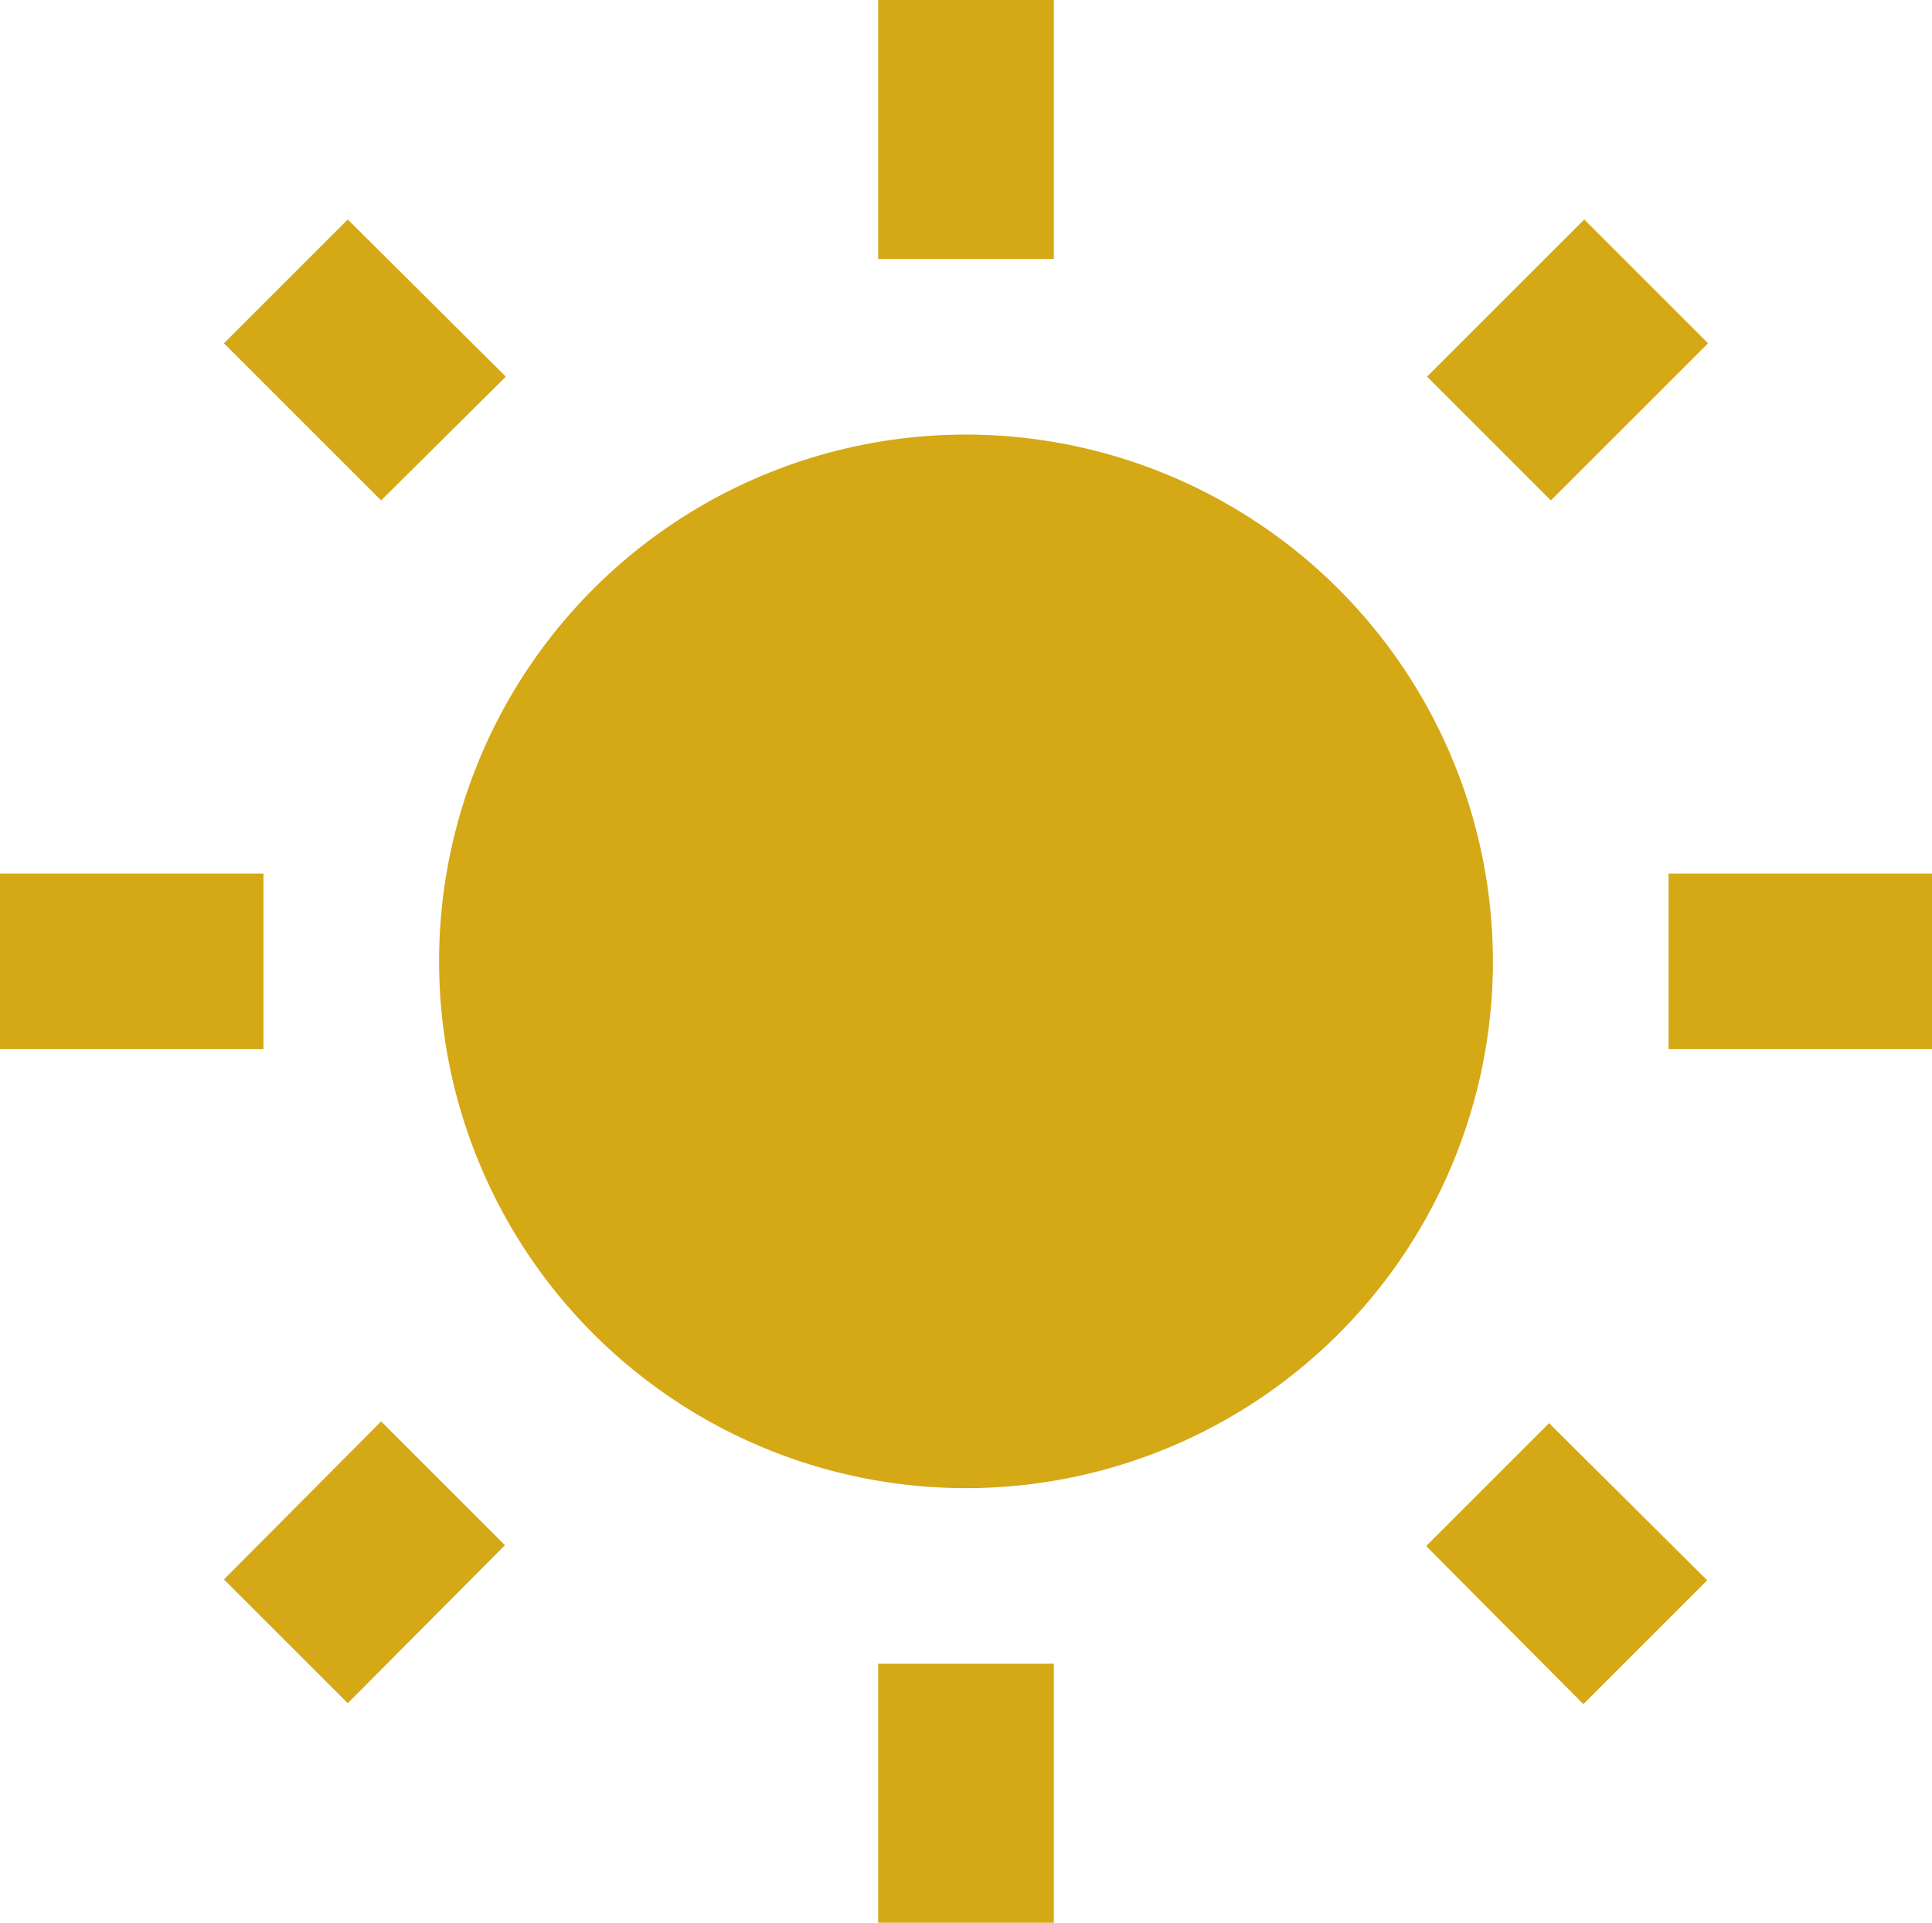 <svg xmlns="http://www.w3.org/2000/svg" width="33" height="32.85" viewBox="0 0 33 32.85">
  <path id="Icon_material-wb-sunny" data-name="Icon material-wb-sunny" d="M10.14,7.26,7.44,4.575,5.325,6.69,8.01,9.375ZM6,15.75H1.5v3H6ZM19.5.825h-3V5.25h3V.825ZM30.675,6.69,28.56,4.575,25.875,7.26,27.99,9.375,30.675,6.69ZM25.86,27.24l2.685,2.7,2.115-2.115-2.7-2.685-2.1,2.1ZM30,15.75v3h4.5v-3ZM18,8.25a9,9,0,1,0,9,9A9.007,9.007,0,0,0,18,8.25ZM16.5,33.675h3V29.25h-3ZM5.325,27.81,7.44,29.925l2.685-2.7L8.01,25.11l-2.685,2.7Z" transform="translate(-1.5 -0.825)" fill="#d5a816"/>
</svg>
